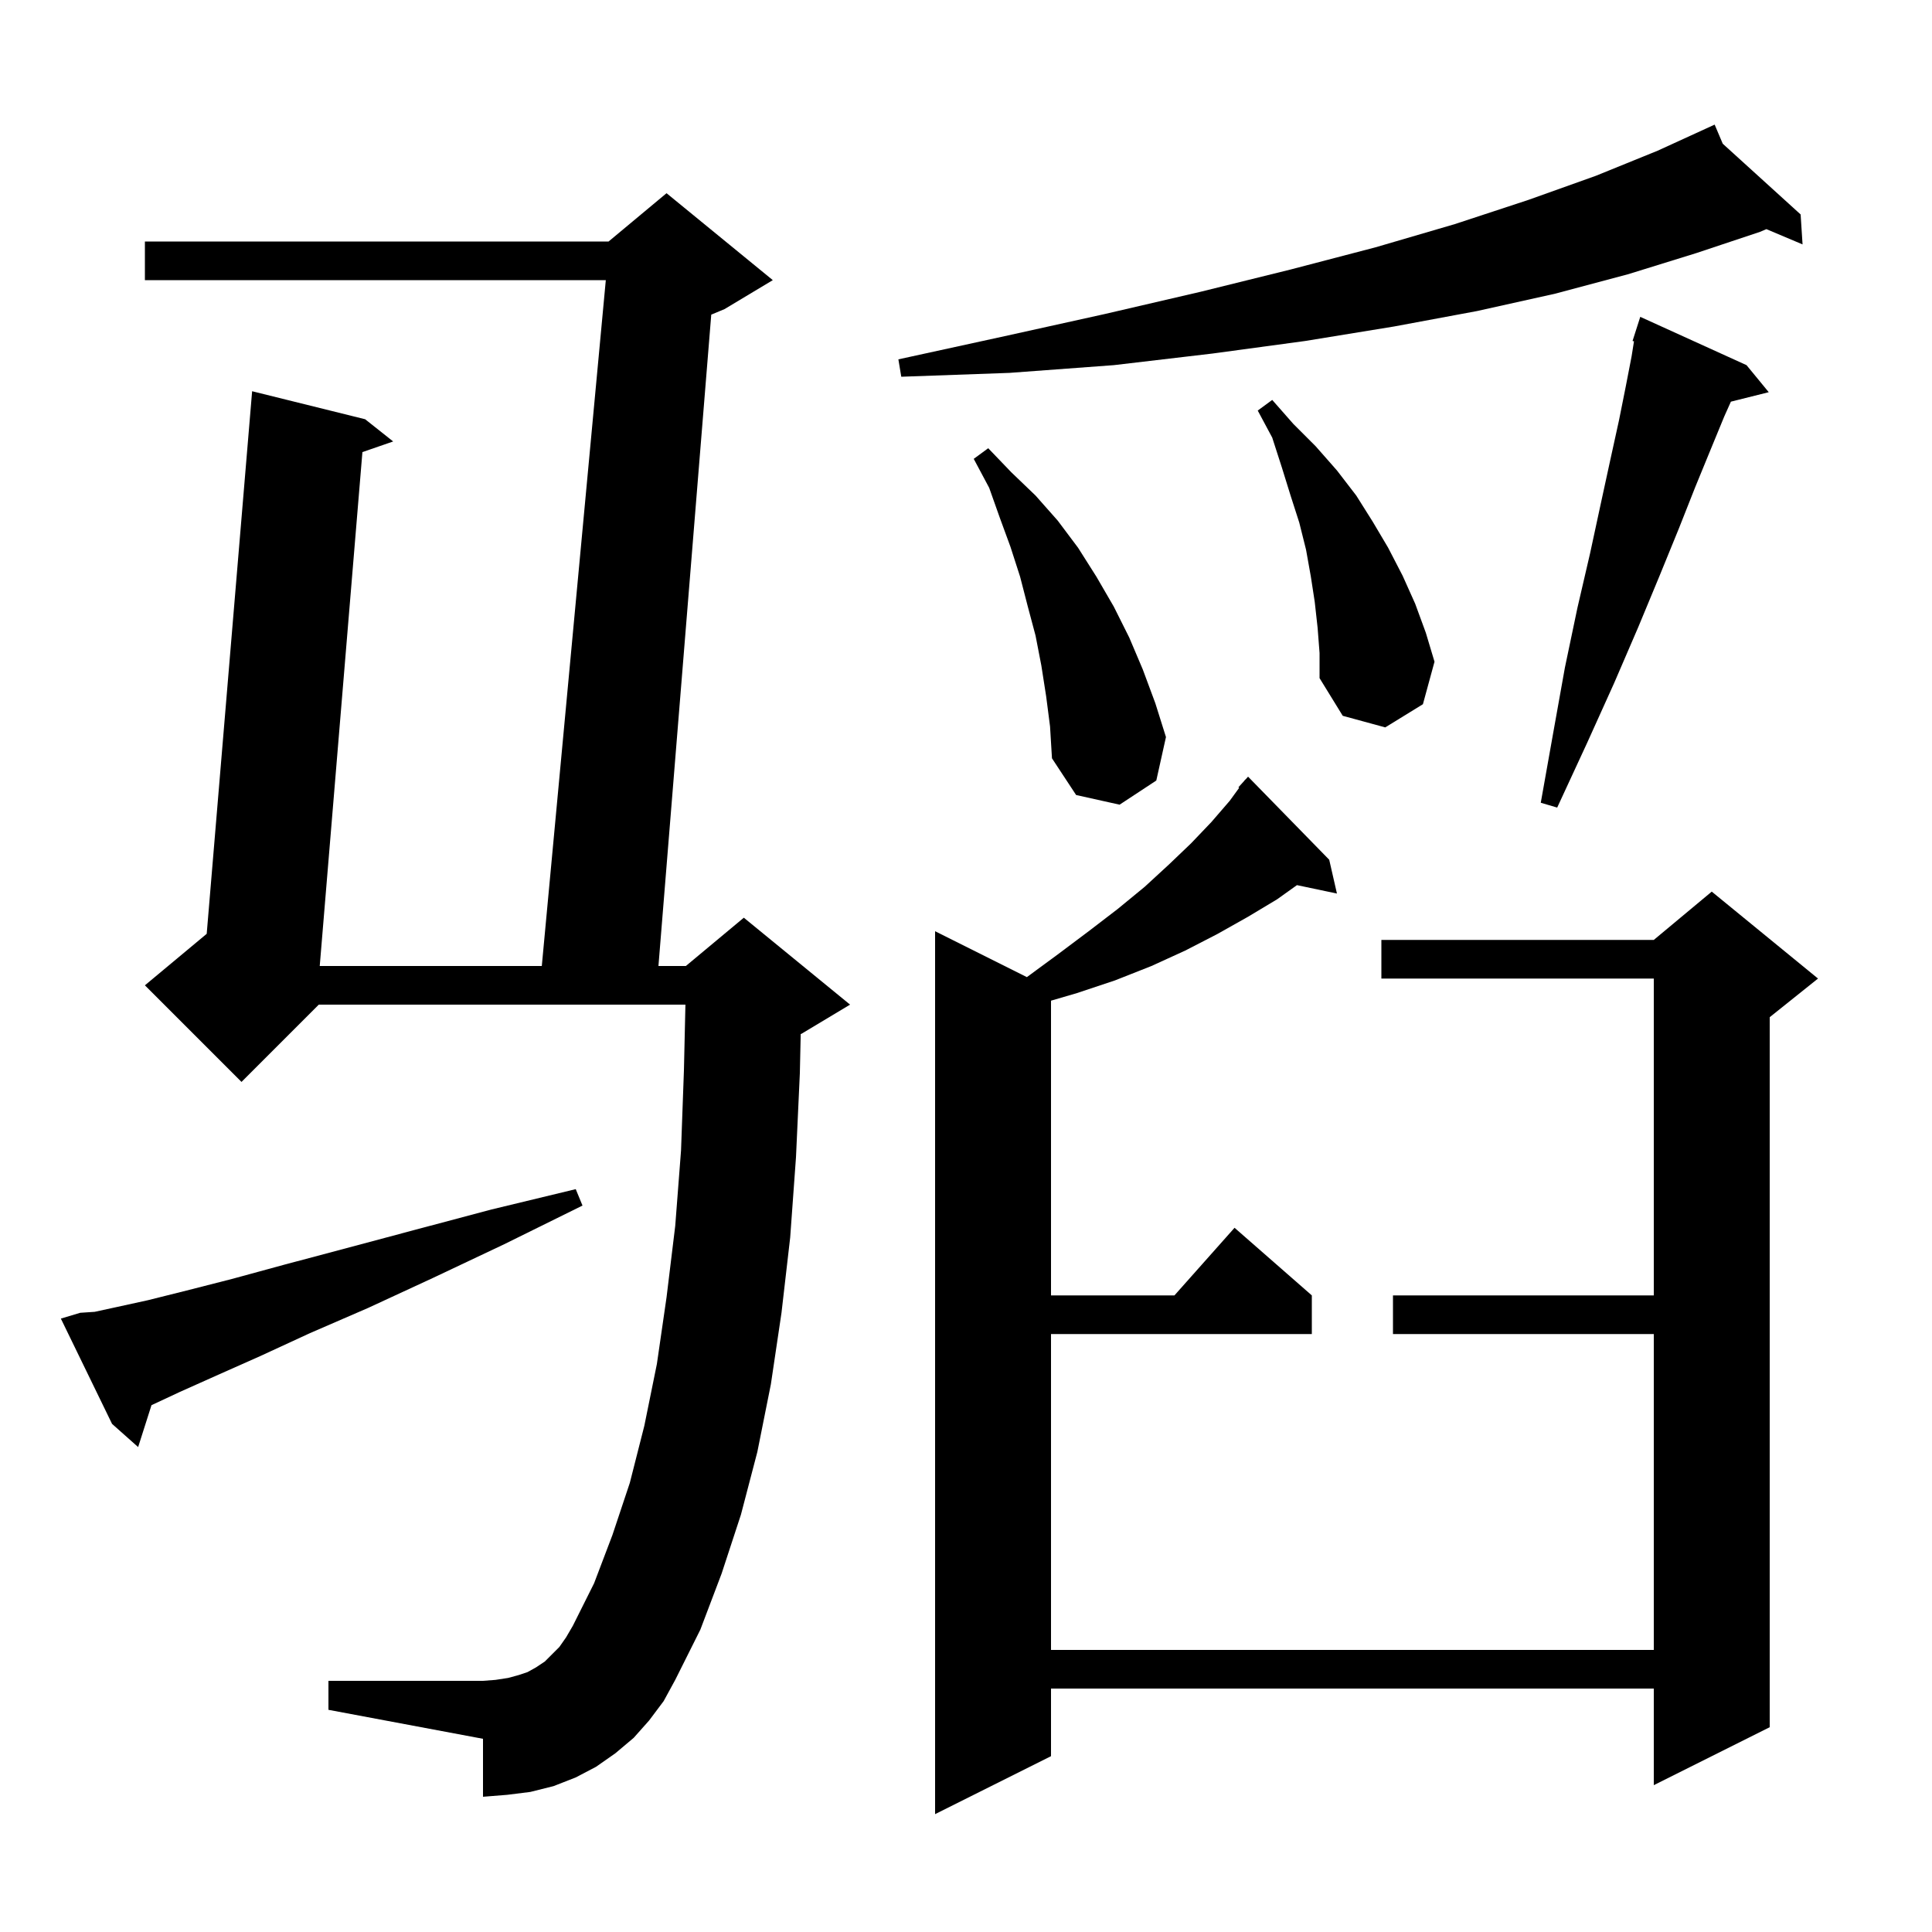 <svg xmlns="http://www.w3.org/2000/svg" xmlns:xlink="http://www.w3.org/1999/xlink" version="1.1" baseProfile="full" viewBox="0 0 200 200" width="200" height="200"><g fill="currentColor"><path d="M 137.6 89.0 L 138.4 92.5 L 134.26 91.628 L 132.2 93.1 L 129.2 94.9 L 126.0 96.7 L 122.7 98.4 L 119.2 100.0 L 115.4 101.5 L 111.5 102.8 L 108.8 103.59 L 108.8 134.1 L 121.578 134.1 L 127.8 127.1 L 135.8 134.1 L 135.8 138.1 L 108.8 138.1 L 108.8 170.8 L 171.2 170.8 L 171.2 138.1 L 144.2 138.1 L 144.2 134.1 L 171.2 134.1 L 171.2 101.3 L 143.0 101.3 L 143.0 97.3 L 171.2 97.3 L 177.2 92.3 L 188.2 101.3 L 183.2 105.3 L 183.2 178.8 L 171.2 184.8 L 171.2 174.8 L 108.8 174.8 L 108.8 181.8 L 96.8 187.8 L 96.8 96.4 L 106.302 101.151 L 109.5 98.8 L 112.7 96.4 L 115.7 94.1 L 118.5 91.8 L 121.0 89.5 L 123.3 87.3 L 125.4 85.1 L 127.3 82.9 L 128.275 81.56 L 128.2 81.5 L 128.791 80.85 L 128.9 80.7 L 128.915 80.714 L 129.2 80.4 Z M 67.2 178.1 L 65.6 179.9 L 63.7 181.5 L 61.7 182.9 L 59.6 184.0 L 57.3 184.9 L 54.9 185.5 L 52.5 185.8 L 50.0 186.0 L 50.0 180.0 L 34.0 177.0 L 34.0 174.0 L 50.0 174.0 L 51.3 173.9 L 52.6 173.7 L 53.7 173.4 L 54.6 173.1 L 55.5 172.6 L 56.4 172.0 L 57.9 170.5 L 58.6 169.5 L 59.3 168.3 L 61.5 163.9 L 63.4 158.9 L 65.2 153.5 L 66.7 147.6 L 68.0 141.2 L 69.0 134.3 L 69.9 126.9 L 70.5 119.1 L 70.8 110.8 L 70.955 104.0 L 33.0 104.0 L 25.0 112.0 L 15.0 102.0 L 21.398 96.668 L 26.1 40.5 L 37.8 43.4 L 40.7 45.7 L 37.517 46.802 L 33.099 100.0 L 56.087 100.0 L 62.713 29.0 L 15.0 29.0 L 15.0 25.0 L 63.0 25.0 L 69.0 20.0 L 80.0 29.0 L 75.0 32.0 L 73.629 32.571 L 68.162 100.0 L 71.0 100.0 L 77.0 95.0 L 88.0 104.0 L 83.0 107.0 L 82.889 107.046 L 82.8 111.1 L 82.4 119.8 L 81.8 128.1 L 80.9 135.9 L 79.8 143.3 L 78.4 150.3 L 76.7 156.8 L 74.7 162.9 L 72.5 168.7 L 69.9 173.9 L 68.7 176.1 Z M 8.3 135.9 L 9.8 135.8 L 12.1 135.3 L 15.3 134.6 L 19.3 133.6 L 24.0 132.4 L 29.5 130.9 L 35.9 129.2 L 43.0 127.3 L 50.9 125.2 L 59.6 123.1 L 60.3 124.8 L 52.2 128.8 L 44.8 132.3 L 38.1 135.4 L 32.1 138.0 L 26.9 140.4 L 22.4 142.4 L 18.6 144.1 L 15.683 145.461 L 14.3 149.8 L 11.6 147.4 L 6.3 136.5 Z M 180.8 37.8 L 183.1 40.6 L 179.182 41.58 L 178.5 43.1 L 177.1 46.5 L 175.5 50.4 L 173.8 54.7 L 171.8 59.6 L 169.6 64.9 L 167.1 70.7 L 164.3 76.9 L 161.2 83.6 L 159.5 83.1 L 160.8 75.8 L 162.0 69.1 L 163.3 62.9 L 164.6 57.3 L 165.7 52.2 L 166.7 47.6 L 167.6 43.5 L 168.3 40.0 L 168.9 36.9 L 169.151 35.332 L 169.0 35.3 L 169.8 32.8 Z M 108.3 72.1 L 107.8 68.9 L 107.2 65.8 L 106.4 62.8 L 105.6 59.7 L 104.6 56.6 L 103.5 53.6 L 102.4 50.5 L 100.8 47.5 L 102.3 46.4 L 104.7 48.9 L 107.2 51.3 L 109.5 53.9 L 111.6 56.7 L 113.5 59.7 L 115.3 62.8 L 116.9 66.0 L 118.3 69.3 L 119.6 72.8 L 120.7 76.3 L 119.7 80.8 L 115.9 83.3 L 111.4 82.3 L 108.9 78.5 L 108.7 75.2 Z M 136.4 65.0 L 136.1 62.3 L 135.7 59.7 L 135.2 56.9 L 134.5 54.1 L 133.6 51.3 L 132.7 48.4 L 131.7 45.3 L 130.2 42.5 L 131.7 41.4 L 133.9 43.9 L 136.2 46.2 L 138.4 48.7 L 140.4 51.3 L 142.1 54.0 L 143.7 56.7 L 145.2 59.6 L 146.5 62.5 L 147.6 65.5 L 148.5 68.5 L 147.3 72.9 L 143.4 75.3 L 139.0 74.1 L 136.6 70.2 L 136.6 67.6 Z M 178.338 14.878 L 186.4 22.2 L 186.6 25.3 L 182.854 23.72 L 182.2 24.0 L 175.6 26.2 L 168.5 28.4 L 161.0 30.4 L 152.9 32.2 L 144.3 33.8 L 135.1 35.3 L 125.5 36.6 L 115.3 37.8 L 104.5 38.6 L 93.3 39.0 L 93.0 37.2 L 104.0 34.8 L 114.4 32.5 L 124.3 30.2 L 133.6 27.9 L 142.4 25.6 L 150.6 23.2 L 158.2 20.7 L 165.2 18.2 L 171.6 15.6 L 176.605 13.31 L 176.6 13.3 L 176.609 13.308 L 177.5 12.9 Z "/></g></svg>